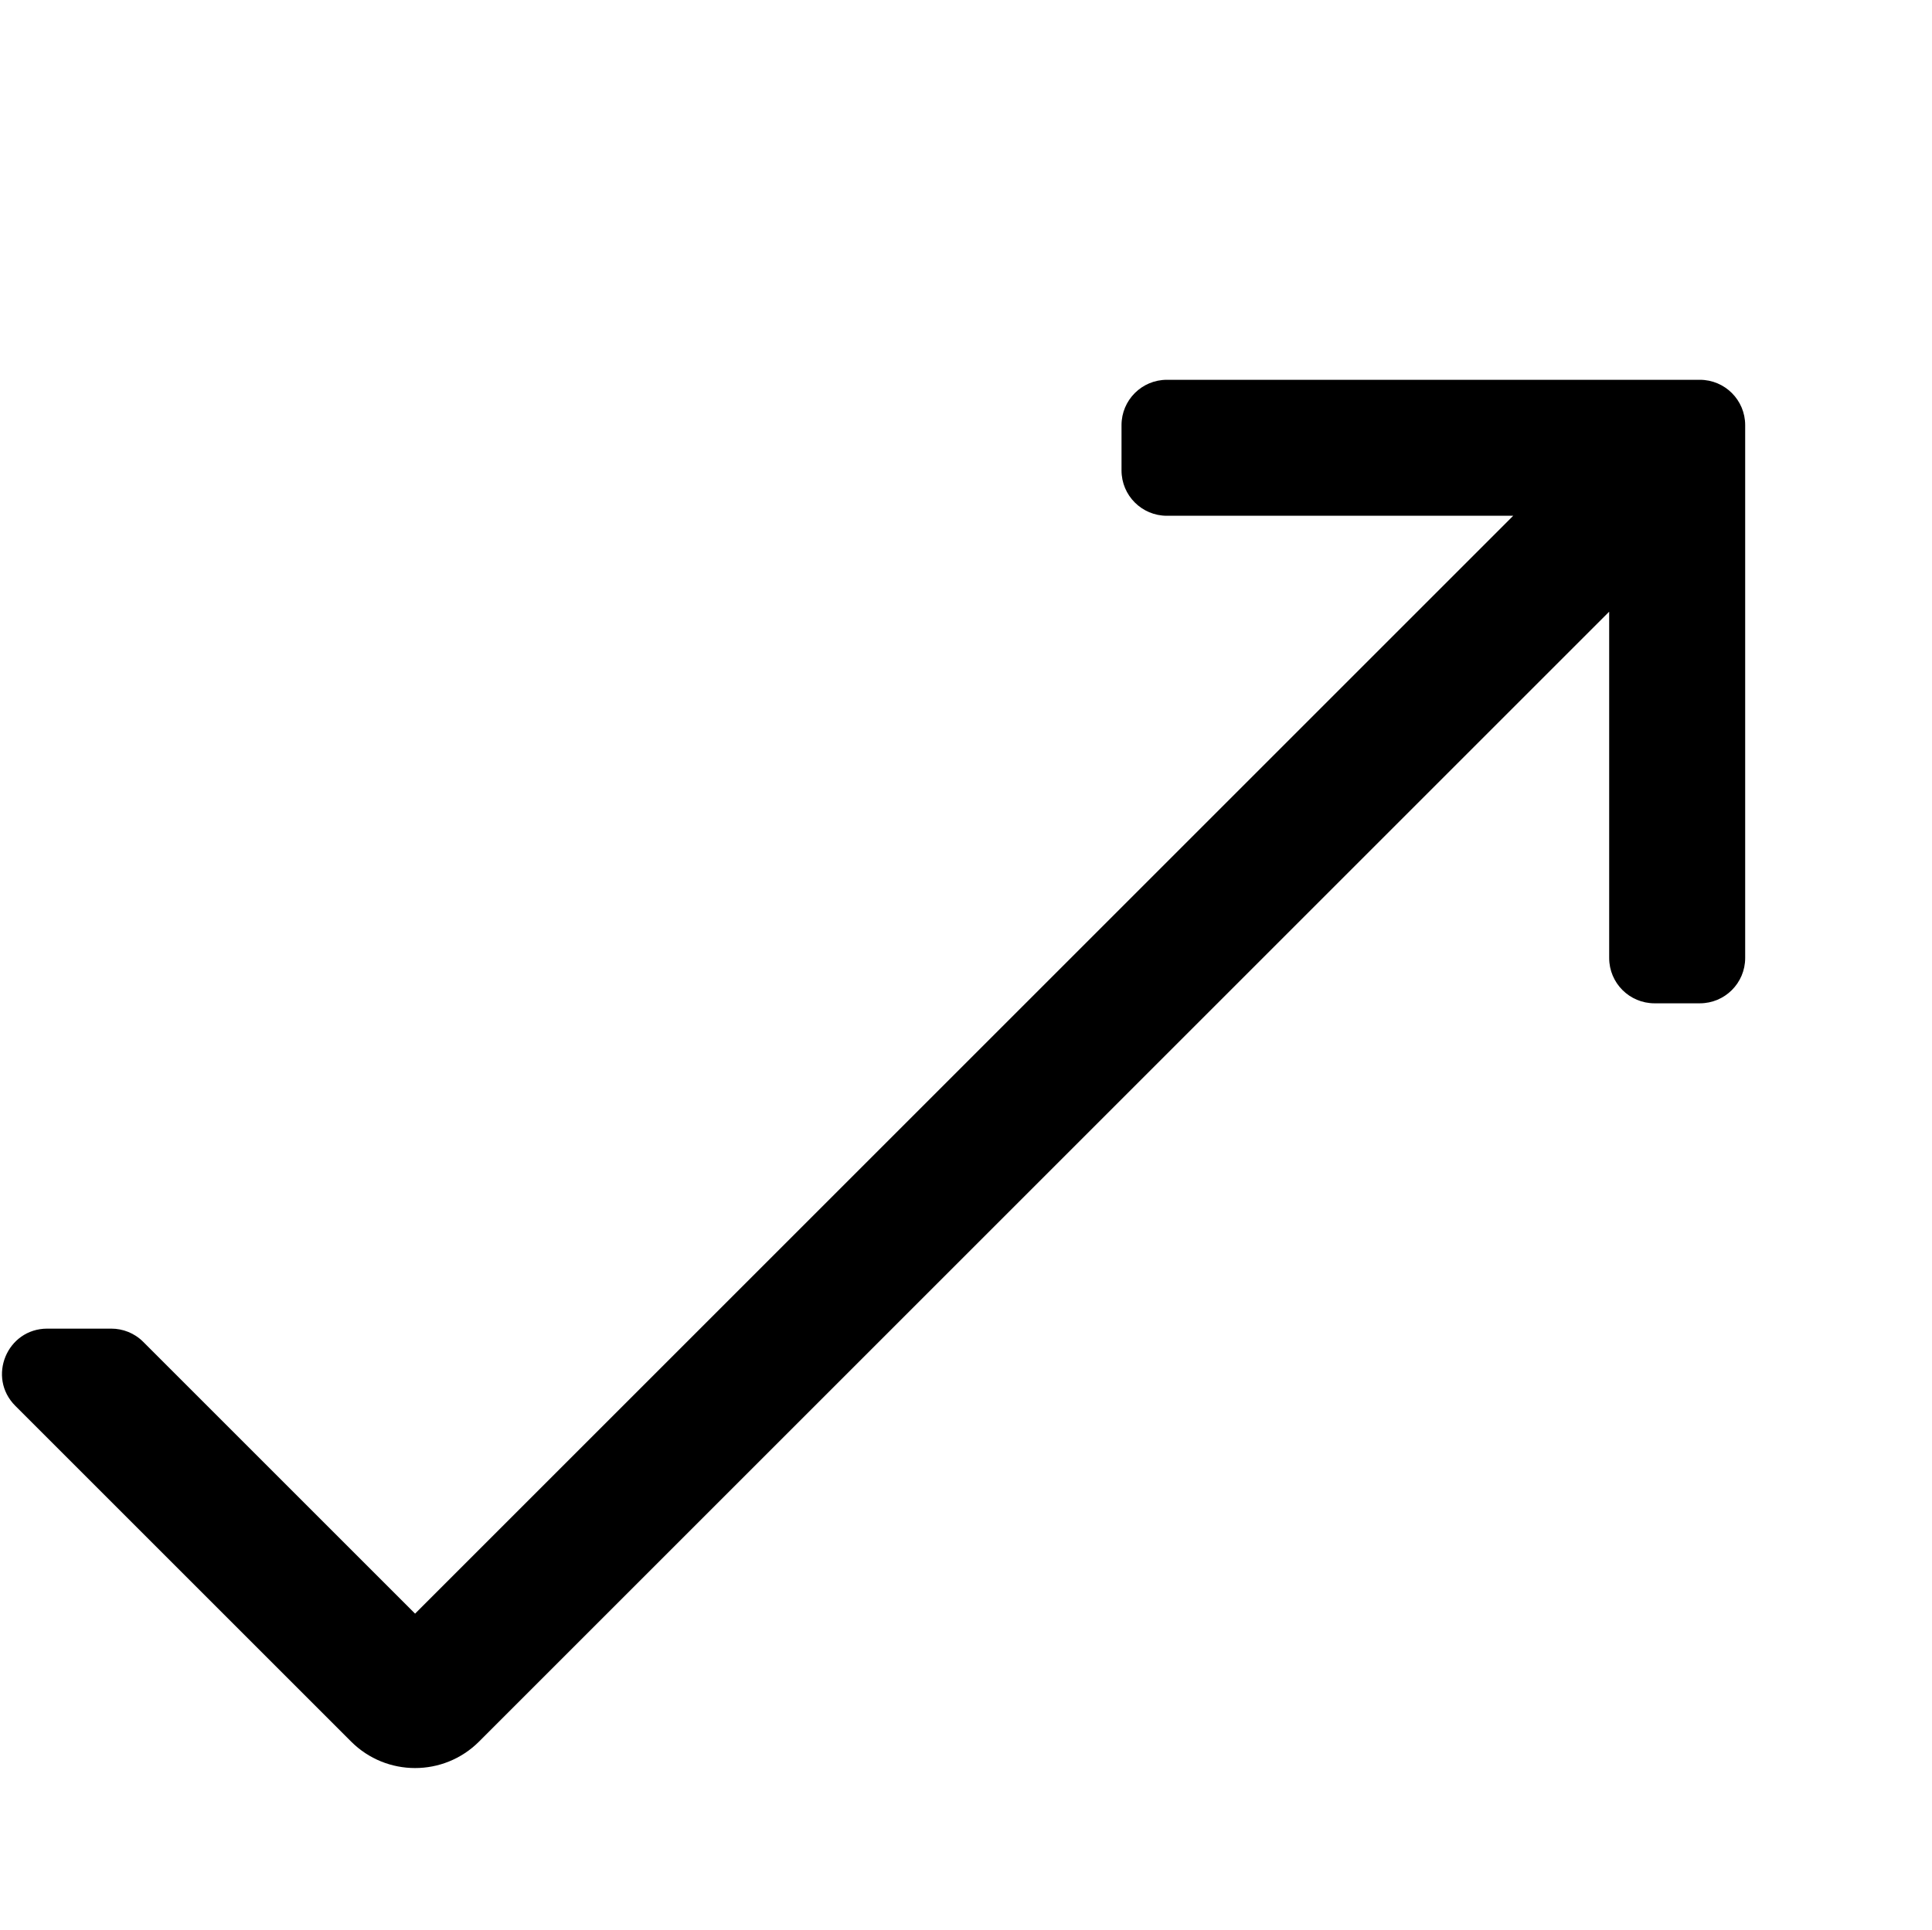 <?xml version="1.0" encoding="utf-8"?>
<!-- Generator: Adobe Illustrator 17.0.0, SVG Export Plug-In . SVG Version: 6.00 Build 0)  -->
<!DOCTYPE svg PUBLIC "-//W3C//DTD SVG 1.1//EN" "http://www.w3.org/Graphics/SVG/1.1/DTD/svg11.dtd">
<svg version="1.1" id="Layer_1" xmlns="http://www.w3.org/2000/svg" xmlns:xlink="http://www.w3.org/1999/xlink" x="0px" y="0px"
	 width="1025px" height="1024px" viewBox="0 0 1025 1024" enable-background="new 0 0 1025 1024" xml:space="preserve">
<g><path d="M925.882 508.367l0.001-282.771c-0-13.285-10.768-24.053-24.053-24.053l-282.771 0.001c-13.284 0.001-24.052 10.769-24.053 24.053v24.050c0 13.285 10.768 24.053 24.052 24.052l183.756 0.001-582.598 582.598-144.216-144.216c-0-0-0.001-0.001-0.002-0.002-4.686-4.686-10.827-7.028-16.969-7.027l-33.941 0c-21.381-0.001-32.090 25.85-16.971 40.97l178.157 178.157c18.745 18.745 49.137 18.745 67.882 0l599.569-599.569 0.001 183.753c0 13.285 10.768 24.053 24.052 24.052h24.050c13.284 0.001 24.052-10.766 24.053-24.050z"></path></g>
</svg>
